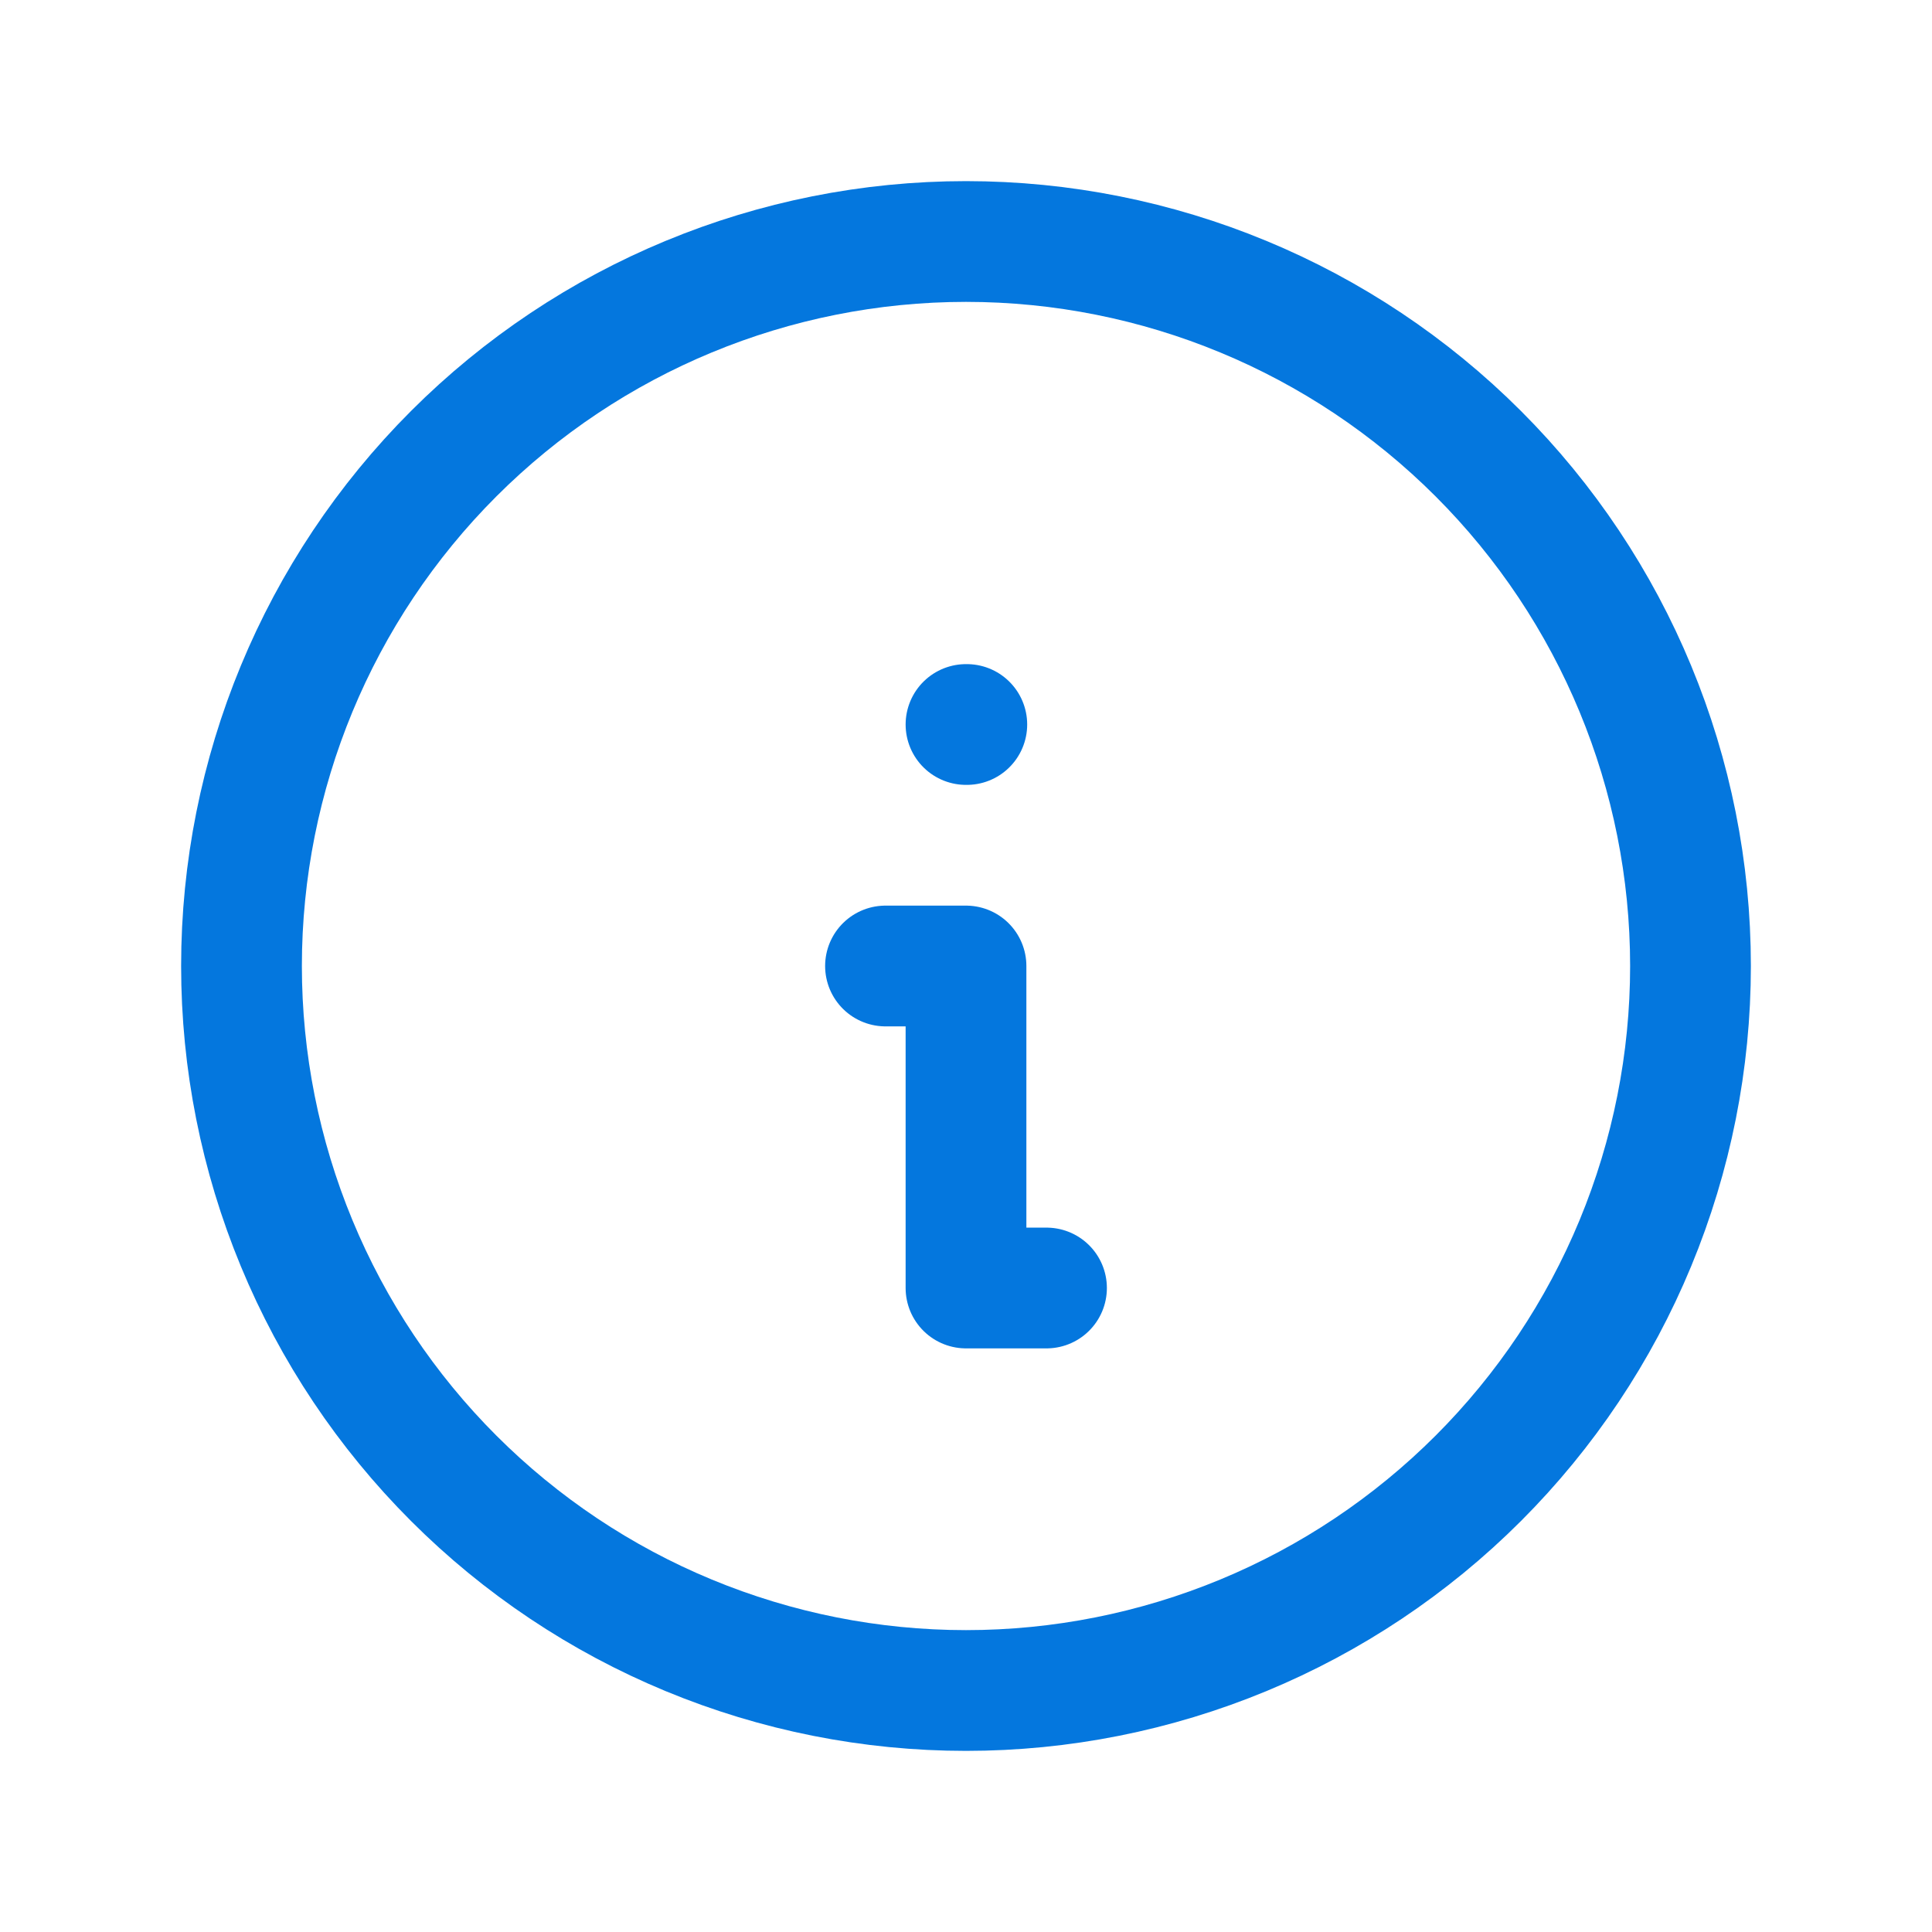 <?xml version="1.0" encoding="UTF-8"?> <svg xmlns="http://www.w3.org/2000/svg" width="24" height="24" viewBox="0 0 24 24" fill="none"><g clip-path="url(#clip0_109_212)"><path d="M3 12C3 13.182 3.233 14.352 3.685 15.444C4.137 16.536 4.8 17.528 5.636 18.364C6.472 19.2 7.464 19.863 8.556 20.315C9.648 20.767 10.818 21 12 21C13.182 21 14.352 20.767 15.444 20.315C16.536 19.863 17.528 19.2 18.364 18.364C19.2 17.528 19.863 16.536 20.315 15.444C20.767 14.352 21 13.182 21 12C21 9.613 20.052 7.324 18.364 5.636C16.676 3.948 14.387 3 12 3C9.613 3 7.324 3.948 5.636 5.636C3.948 7.324 3 9.613 3 12Z" stroke="#0477DE" stroke-width="1.5" stroke-linecap="round" stroke-linejoin="round"></path><path d="M12 9H12.01" stroke="#0477DE" stroke-width="1.5" stroke-linecap="round" stroke-linejoin="round"></path><path d="M11 12H12V16H13" stroke="#0477DE" stroke-width="1.5" stroke-linecap="round" stroke-linejoin="round"></path></g><defs><clipPath id="clip0_109_212"><rect width="24" height="24" fill="white"></rect></clipPath></defs></svg> 